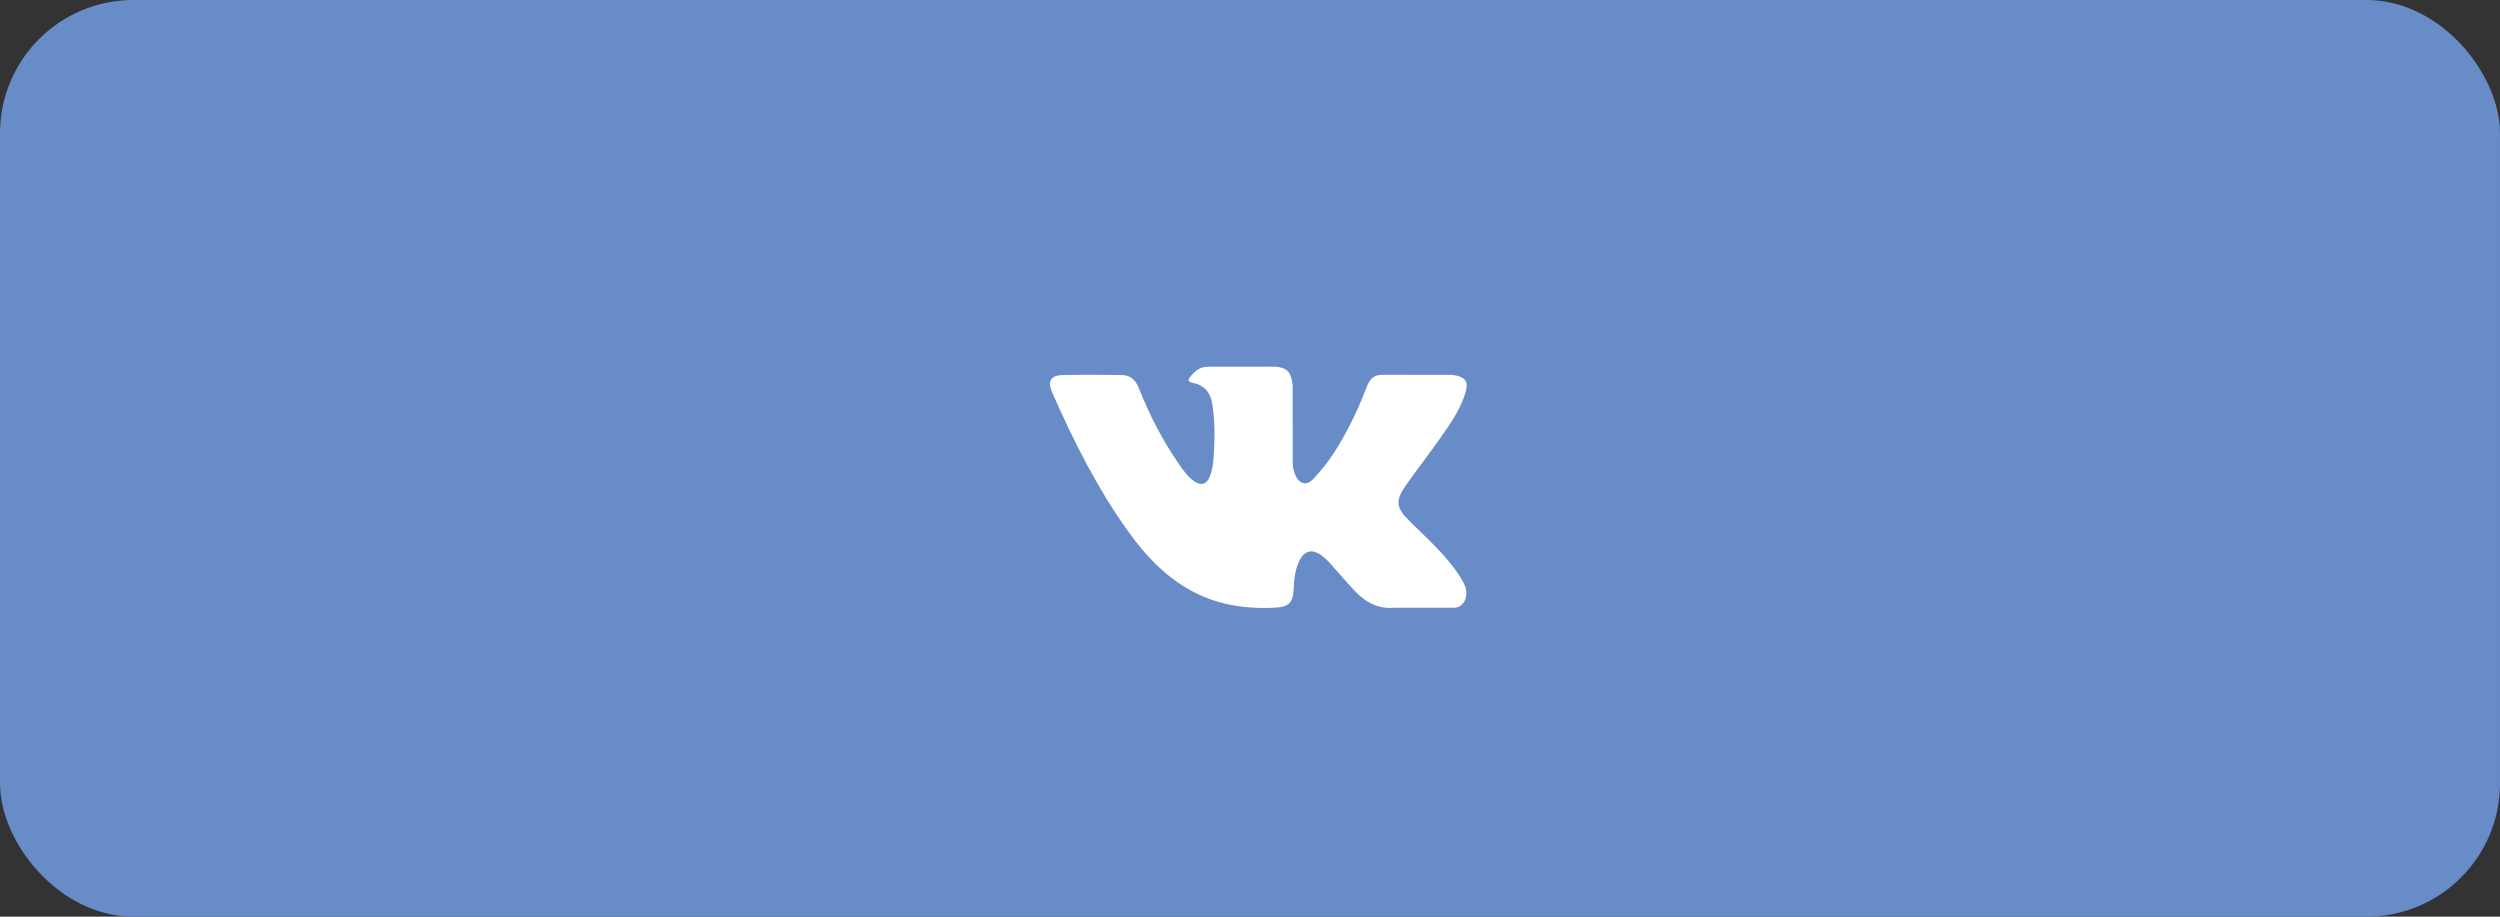 <?xml version="1.0" encoding="UTF-8"?> <svg xmlns="http://www.w3.org/2000/svg" width="150" height="55" viewBox="0 0 150 55" fill="none"><rect x="0" y="0" width="150" height="55" fill="#333333" stroke="none"/> <rect width="150" height="55" rx="8" fill="#678CC8"></rect> <path d="M86.964 33.728C86.22 32.814 85.344 32.034 84.515 31.206C83.768 30.46 83.72 30.027 84.322 29.166C84.978 28.226 85.683 27.321 86.345 26.386C86.963 25.511 87.594 24.639 87.92 23.591C88.126 22.925 87.944 22.631 87.276 22.514C87.161 22.494 87.042 22.493 86.925 22.493L82.964 22.488C82.476 22.48 82.206 22.698 82.034 23.141C81.801 23.739 81.56 24.336 81.283 24.913C80.653 26.222 79.95 27.487 78.964 28.558C78.747 28.794 78.507 29.093 78.143 28.97C77.689 28.8 77.555 28.034 77.562 27.775L77.559 23.096C77.517 22.782 77.463 22.55 77.35 22.378C77.06 21.937 76.411 22 75.883 22L72.562 22.001C72.013 22.001 71.738 22.218 71.445 22.57C71.275 22.773 71.224 22.904 71.572 22.972C72.255 23.104 72.64 23.557 72.742 24.257C72.906 25.377 72.894 26.501 72.8 27.625C72.772 27.953 72.717 28.281 72.59 28.587C72.391 29.069 72.069 29.167 71.647 28.871C71.265 28.602 70.997 28.224 70.734 27.844C69.747 26.417 68.96 24.878 68.318 23.261C68.132 22.794 67.812 22.511 67.329 22.503C66.14 22.484 64.952 22.48 63.763 22.504C63.048 22.518 62.835 22.873 63.126 23.536C64.421 26.483 65.861 29.347 67.742 31.957C68.708 33.296 69.816 34.478 71.248 35.316C72.872 36.266 74.619 36.551 76.459 36.463C77.321 36.422 77.58 36.193 77.62 35.314C77.647 34.712 77.713 34.115 78.003 33.574C78.287 33.044 78.718 32.943 79.215 33.273C79.463 33.438 79.673 33.648 79.87 33.87C80.355 34.413 80.823 34.972 81.326 35.497C81.958 36.154 82.706 36.543 83.646 36.464L87.287 36.465C87.874 36.425 88.178 35.689 87.841 35.019C87.604 34.55 87.294 34.132 86.964 33.728Z" fill="white"></path> </svg> 